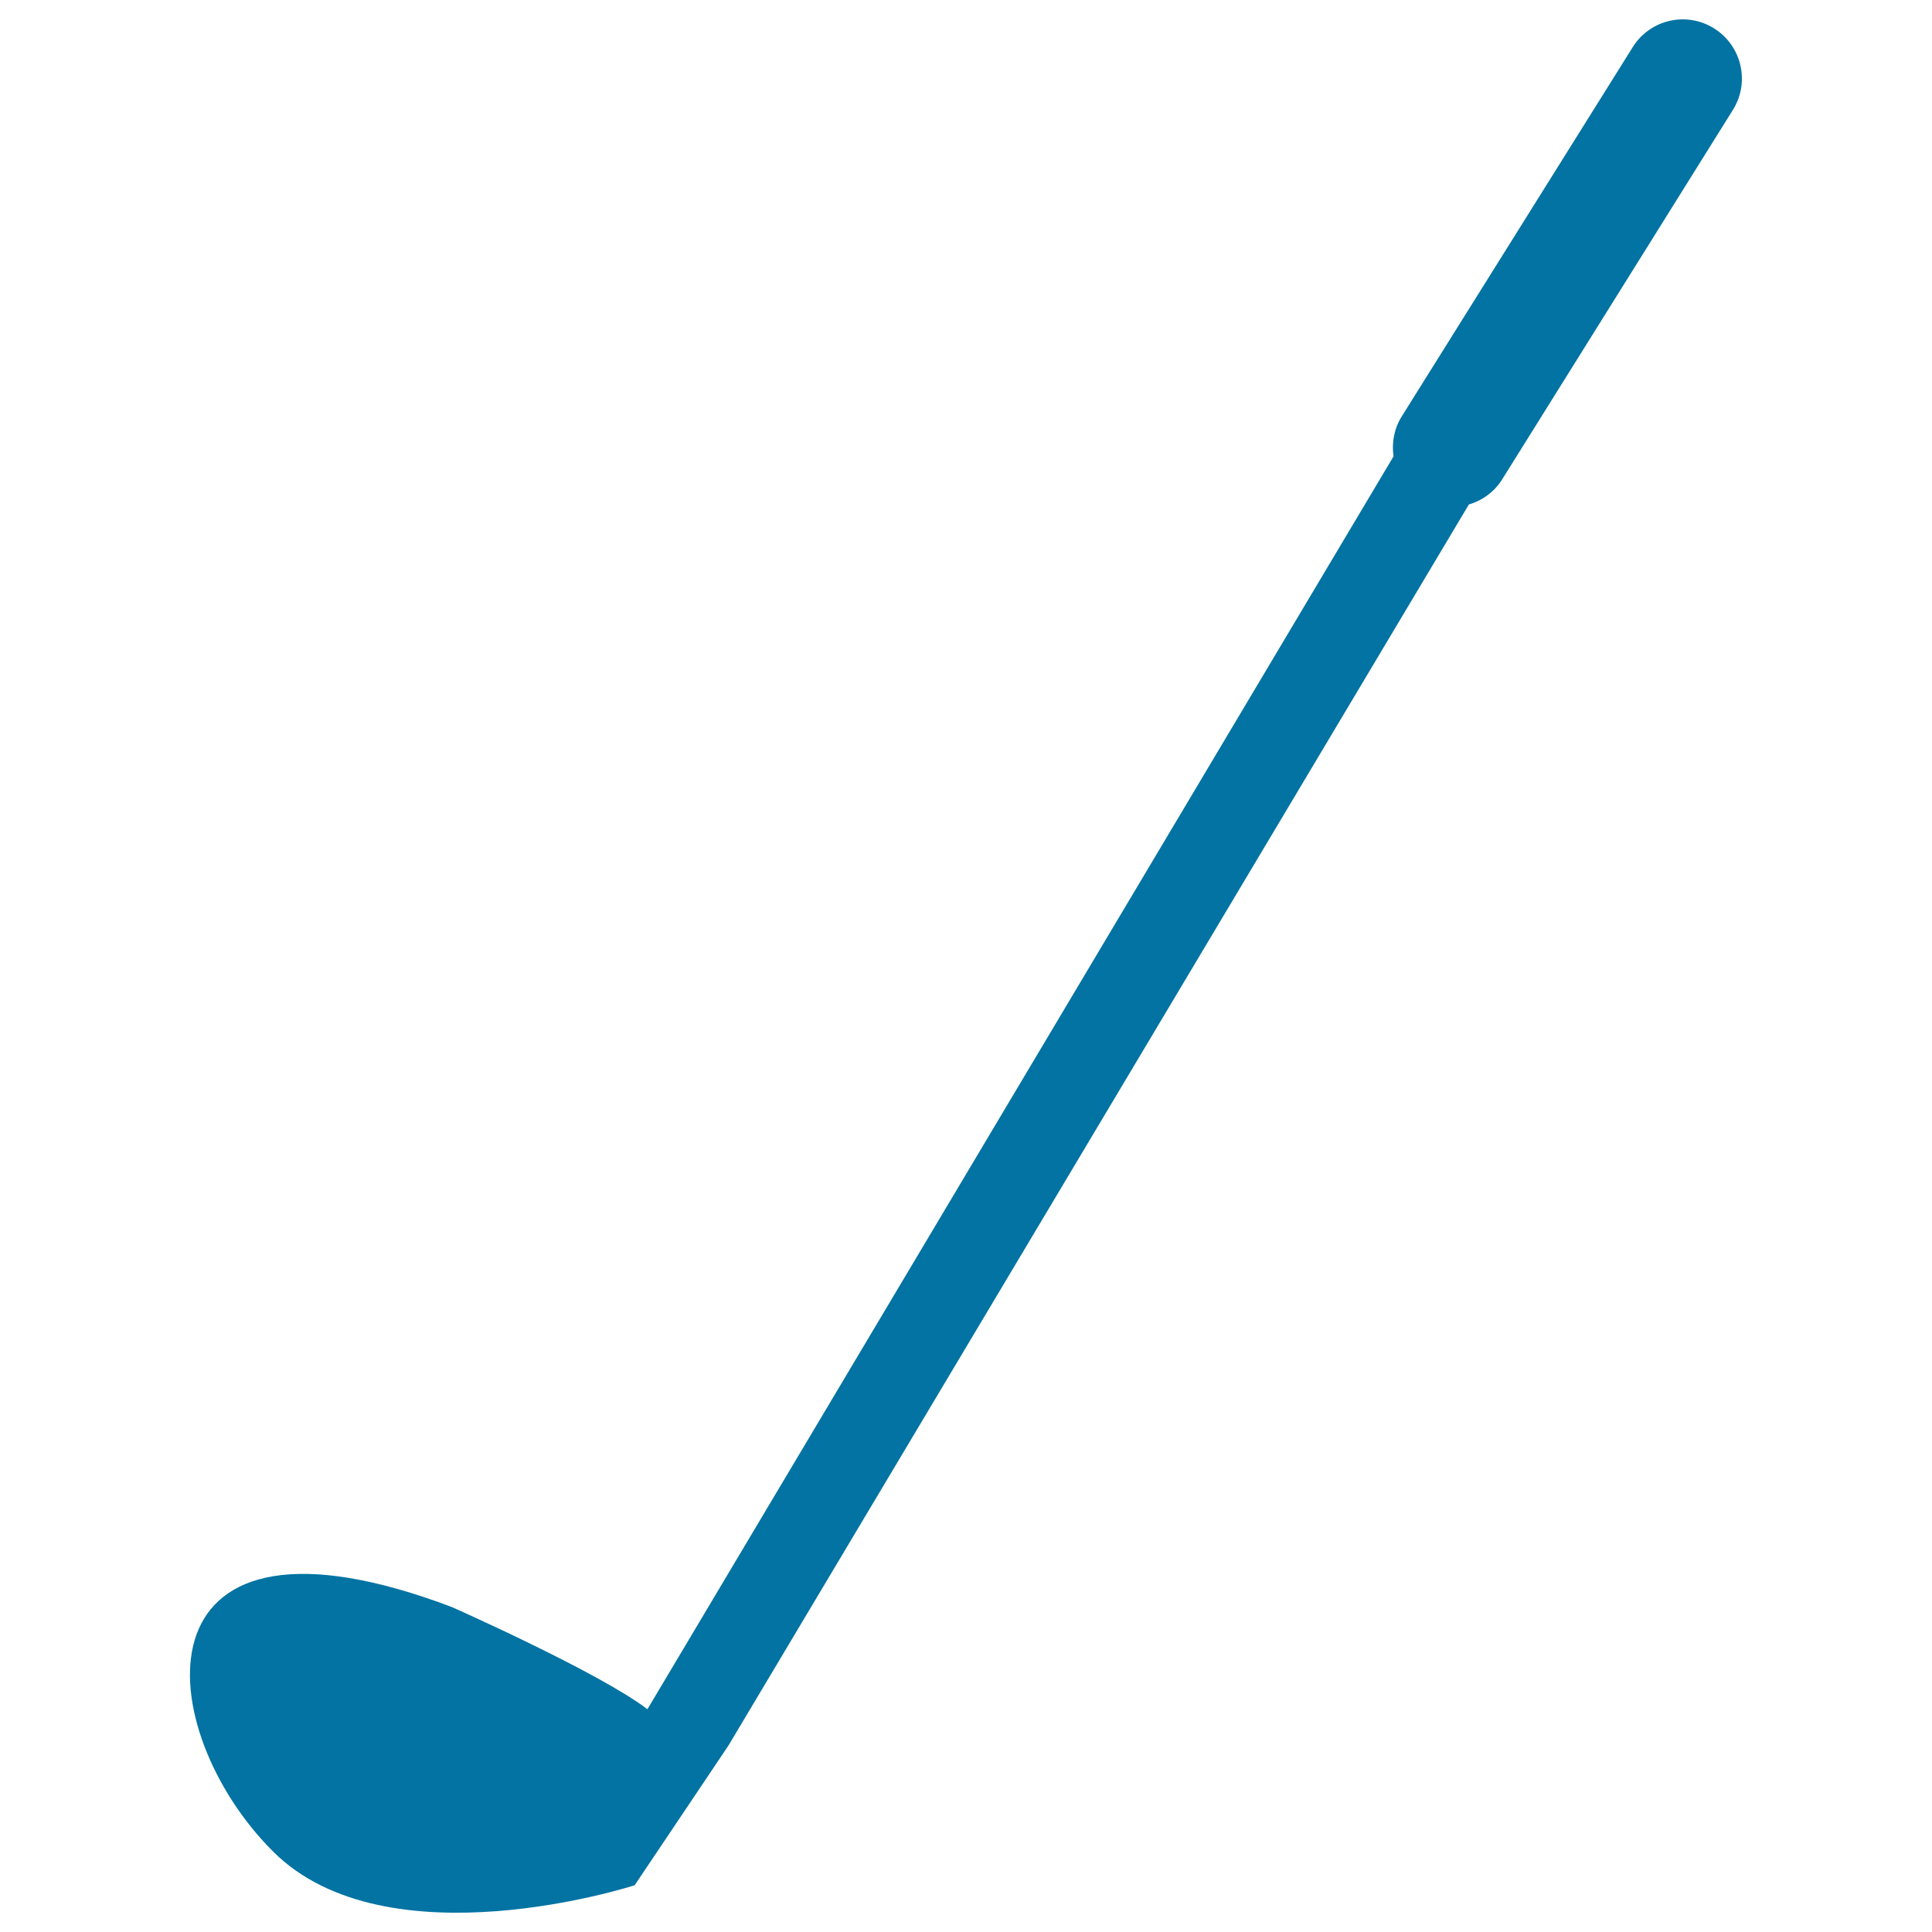 <svg xmlns="http://www.w3.org/2000/svg" viewBox="0 0 1000 1000" style="fill:#0273a2">
<title>Golf Club Variant In Diagonal Position SVG icon</title>
<g><path d="M897,56.8L777.6,248c-4.1,6.6-10.4,11.1-17.3,13.1L377.1,903.4l-48.6,72.4c0,0-128.1,41.6-187.2-17.5c-63-62.9-73.6-185.8,85.5-129.1c2.4,0.9,5,1.8,7.5,2.8c0,0,76,33.7,100.8,52.7l386.2-648.5c-1-6.9,0.2-14.2,4.2-20.6L845.1,24.4c8.9-14.3,27.8-18.7,42.1-9.7C901.5,23.6,905.9,42.5,897,56.8z"/></g>
</svg>